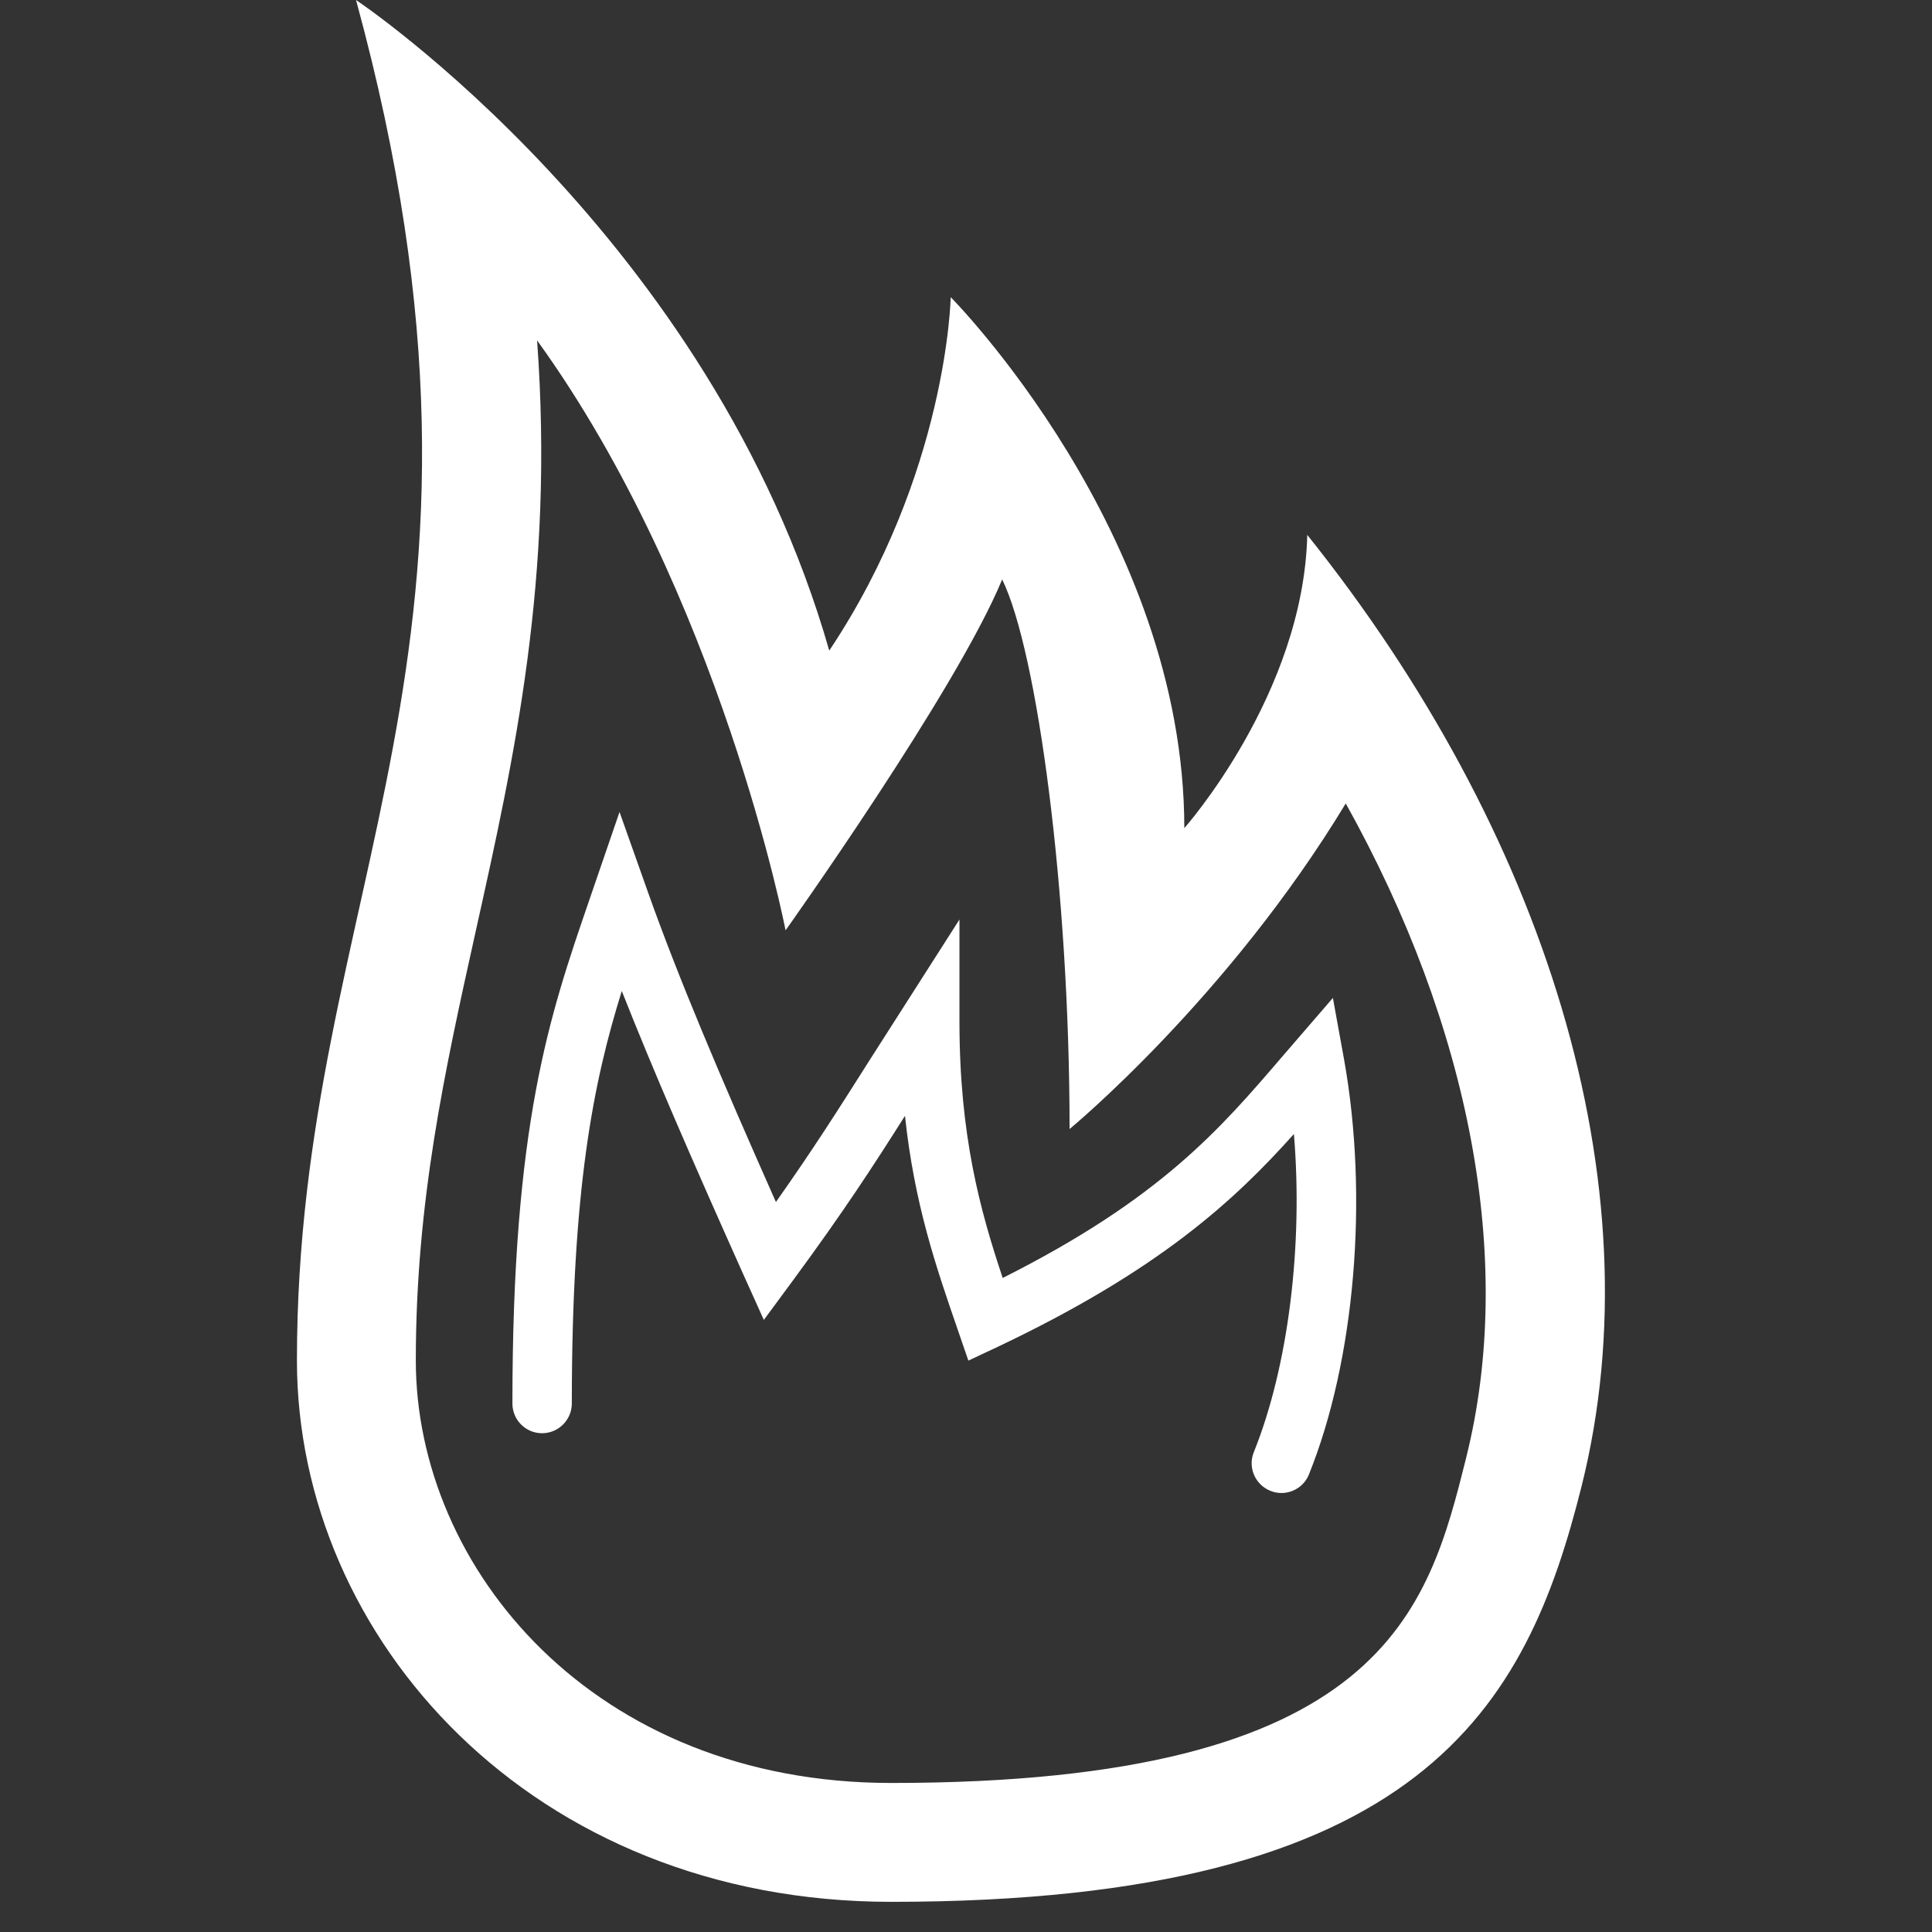 <svg width="36" height="36" viewBox="0 0 36 36" fill="none" xmlns="http://www.w3.org/2000/svg">
<rect x="0" y="0" width="36" height="36" fill="#333333" stroke="none"/>
<path d="M24.359 9.967C24.29 12.929 22.068 15.431 22.068 15.431C22.068 9.922 17.715 5.537 17.715 5.537C17.715 5.537 17.656 8.818 15.452 12.123C13.247 4.409 6.634 0 6.634 0C9.942 12.123 5.533 16.535 5.533 25.35C5.533 30.523 9.911 35.438 16.607 35.438C26.526 35.438 28.443 31.797 29.471 27.692C30.883 22.045 28.768 15.476 24.359 9.967ZM27.322 27.156C26.609 30.001 25.806 33.223 16.607 33.223C11.06 33.223 7.748 29.222 7.748 25.35C7.748 22.387 8.288 19.954 8.859 17.376C9.586 14.109 10.33 10.766 10.008 6.343C13.424 11.071 14.638 17.335 14.638 17.335C14.638 17.335 17.819 12.87 18.674 10.797C19.328 12.13 19.93 16.608 19.93 21.038C19.93 21.038 22.871 18.615 25.076 14.971C27.398 19.138 28.235 23.491 27.322 27.153V27.156ZM24.837 18.598L25.045 19.743C25.505 22.311 25.249 25.346 24.39 27.474C24.304 27.689 24.096 27.82 23.878 27.82C23.809 27.82 23.736 27.807 23.671 27.779C23.387 27.665 23.248 27.343 23.363 27.059C24.01 25.453 24.283 23.197 24.11 21.131C22.999 22.373 21.598 23.668 18.604 25.09L18.044 25.353L17.843 24.768C17.441 23.605 17.037 22.429 16.863 20.792C16.265 21.737 15.718 22.578 14.797 23.83L14.233 24.595L13.842 23.727C12.887 21.595 12.164 19.93 11.586 18.466C11.053 20.176 10.655 22.155 10.655 26.152C10.655 26.457 10.406 26.706 10.101 26.706C9.793 26.706 9.548 26.457 9.548 26.152C9.548 20.937 10.24 18.93 10.97 16.802L11.544 15.13L12.074 16.625C12.645 18.231 13.396 20.003 14.458 22.398C15.157 21.408 15.628 20.664 16.196 19.767L17.878 17.134V19.027C17.878 21.159 18.262 22.55 18.684 23.813C21.629 22.332 22.733 21.041 23.899 19.681L24.84 18.591L24.837 18.598Z" fill="white"/>
</svg>
